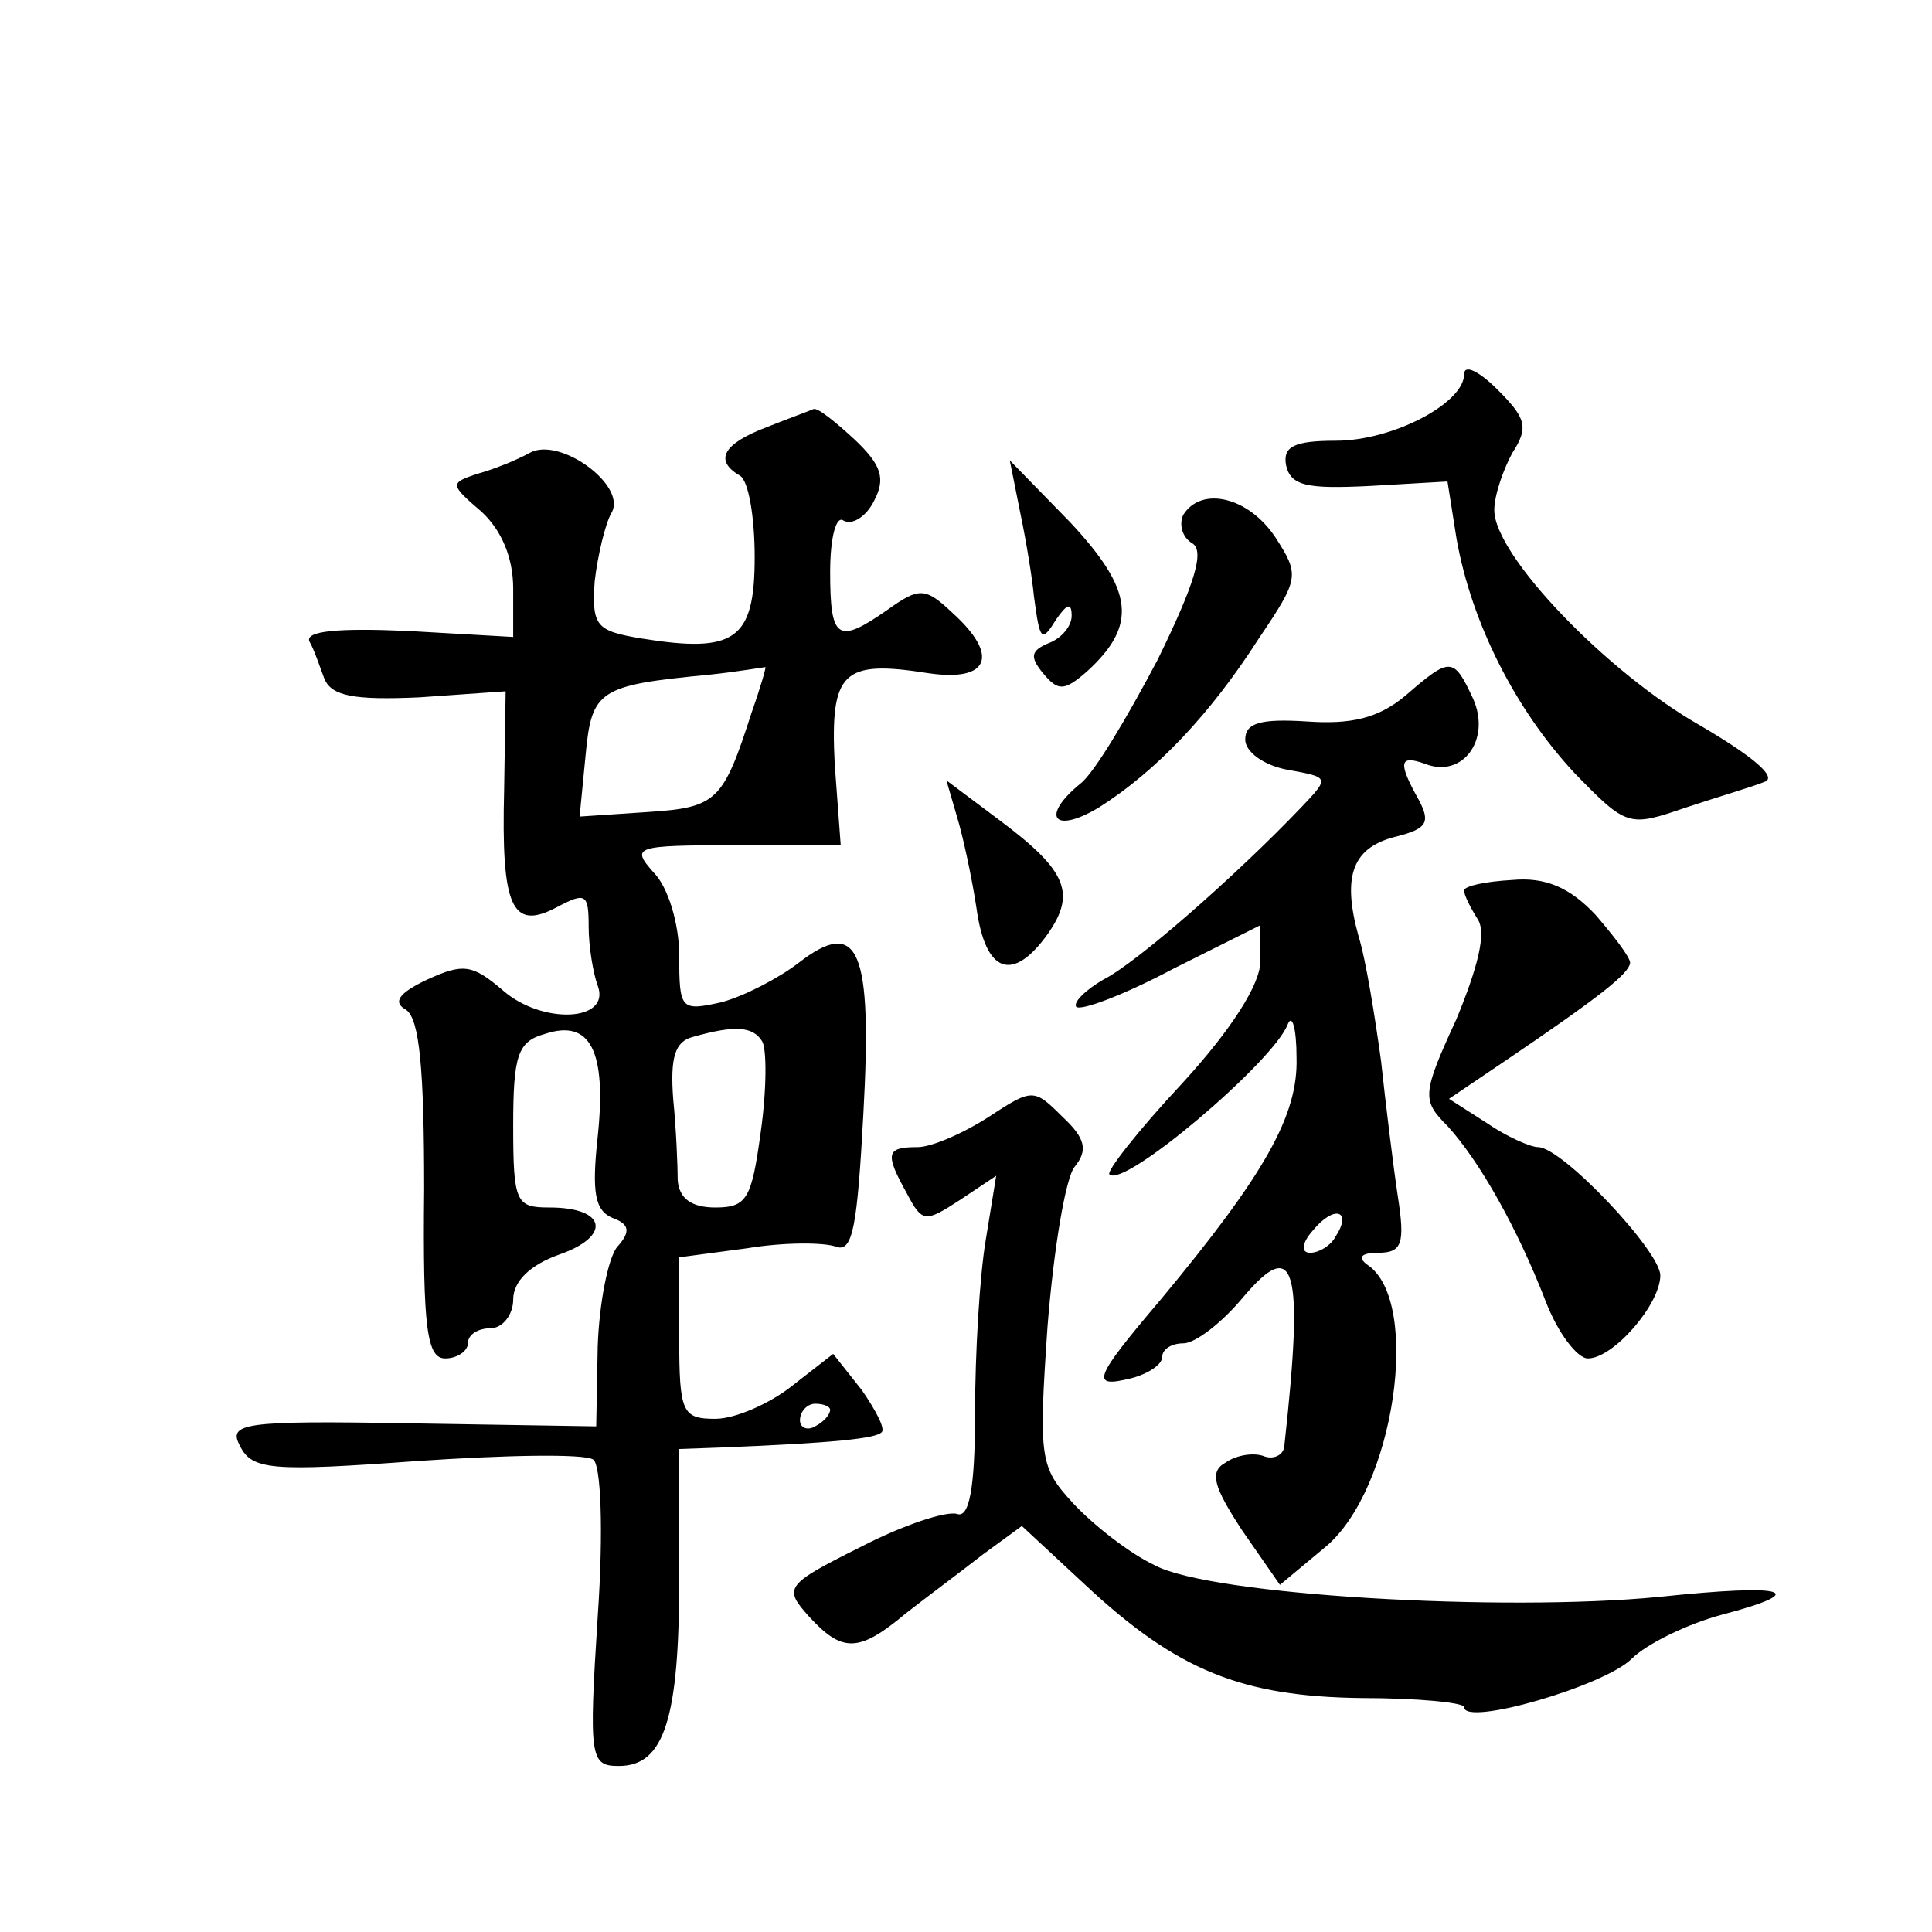 <?xml version="1.0" standalone="no"?>
<!DOCTYPE svg PUBLIC "-//W3C//DTD SVG 20010904//EN"
 "http://www.w3.org/TR/2001/REC-SVG-20010904/DTD/svg10.dtd">
<svg version="1.0" xmlns="http://www.w3.org/2000/svg"
 width="128pt" height="128pt" viewBox="0 0 128 128"
 preserveAspectRatio="xMidYMid meet">
<g transform="translate(0,128) scale(0.1,-0.1)"
fill="#0" stroke="none">
<path d="M970 1032 c0 -19 -47 -44 -85 -44 -28 0 -35 -4 -33 -16 3 -14 14 -16 55
-14 l52 3 6 -38 c10 -56 39 -113 78 -155 35 -36 36 -36 74 -23 21 7 45 14 52 17
9 3 -8 17 -42 37 -62 35 -137 113 -137 143 0 10 6 27 12 38 11 17 9 23 -10 42 -12
12 -22 17 -22 10z M508 997 c-29 -11 -35 -22 -18 -32 6 -3 10 -28 10 -54 0 -55
-13 -64 -75 -54 -30 5 -33 8 -31 38 2 17 7 38 11 45 11 18 -34 51 -54 40 -9 -5
-24 -11 -35 -14 -18 -6 -18 -7 3 -25 13 -12 21 -30 21 -51 l0 -32 -70 4 c-46 2
-68 0 -65 -7 3 -5 7 -17 10 -25 5 -11 19 -14 63 -12 l57 4 -1 -65 c-2 -78 5 -94
35 -78 19 10 21 9 21 -13 0 -13 3 -31 6 -39 9 -24 -37 -26 -63 -3 -20 17 -26 18
-50 7 -19 -9 -23 -15 -14 -20 9 -6 12 -40 12 -119 -1 -93 2 -112 14 -112 8 0 15
5 15 10 0 6 7 10 15 10 8 0 15 9 15 19 0 12 11 23 31 30 34 12 31 31 -7 31 -22
0 -24 3 -24 54 0 47 3 56 21 61 30 10 41 -11 35 -68 -4 -37 -2 -49 10 -54 11 -4
12 -9 3 -19 -6 -7 -12 -37 -13 -66 l-1 -53 -123 2 c-112 2 -121 0 -113 -15 8 -16
21 -17 117 -10 59 4 111 5 117 1 5 -3 7 -46 3 -104 -6 -94 -5 -99 14 -99 30 0 40
31 40 124 l0 86 28 1 c75 3 102 6 106 10 3 2 -4 15 -13 28 l-19 24 -27 -21 c-15
-12 -38 -22 -51 -22 -22 0 -24 4 -24 54 l0 53 45 6 c24 4 51 4 59 1 11 -4 14 14
18 88 6 109 -3 131 -43 100 -13 -10 -36 -22 -51 -26 -27 -6 -28 -5 -28 31 0 20
-7 45 -17 55 -15 17 -13 18 54 18 l70 0 -4 54 c-3 61 5 69 62 60 41 -6 47 12 16
40 -18 17 -22 17 -43 2 -33 -23 -38 -20 -38 25 0 23 4 38 9 34 6 -3 15 3 20 13
8 15 5 24 -13 41 -12 11 -24 21 -27 20 -2 -1 -16 -6 -31 -12z m-10 -189 c-19 -59
-23 -63 -69 -66 l-45 -3 4 41 c4 43 9 46 82 53 19 2 36 5 37 5 1 1 -3 -13 -9 -30z
m7 -218 c3 -5 3 -32 -1 -60 -6 -44 -9 -50 -30 -50 -16 0 -24 6 -25 18 0 9 -1 34
-3 54 -2 27 1 38 13 41 28 8 40 7 46 -3z m45 -244 c0 -3 -4 -8 -10 -11 -5 -3 -10
-1 -10 4 0 6 5 11 10 11 6 0 10 -2 10 -4z M676 940 c4 -19 8 -44 9 -55 4 -30 5
-31 15 -15 7 10 10 11 10 2 0 -7 -7 -15 -15 -18 -12 -5 -13 -9 -4 -20 10 -12 14
-12 29 1 34 31 31 54 -11 99 l-40 41 7 -35z M784 939 c-3 -6 -1 -15 6 -19 8 -5
2 -26 -23 -77 -20 -38 -42 -75 -51 -82 -27 -22 -18 -34 12 -16 38 24 74 62 106
112 27 40 27 42 11 67 -18 27 -49 34 -61 15z M931 819 c-18 -15 -36 -19 -65 -17
-31 2 -41 -1 -41 -12 0 -8 12 -17 28 -20 28 -5 28 -5 9 -25 -43 -45 -109 -103 -131
-114 -12 -7 -20 -15 -18 -18 3 -3 32 8 64 25 l58 29 0 -24 c0 -15 -19 -45 -52 -81
-29 -31 -50 -58 -48 -60 9 -10 108 74 118 99 3 8 6 -2 6 -22 1 -38 -21 -77 -90
-160 -45 -53 -47 -59 -19 -52 11 3 20 9 20 14 0 5 6 9 14 9 8 0 26 14 40 31 34
40 40 20 27 -98 0 -7 -7 -10 -13 -8 -7 3 -19 1 -26 -4 -11 -6 -8 -16 11 -45 l25
-36 30 25 c46 38 64 163 28 187 -7 5 -4 8 7 8 16 0 18 6 13 38 -3 20 -8 61 -11
89 -4 29 -10 67 -15 83 -11 40 -4 59 26 66 19 5 22 9 14 24 -14 25 -13 30 4 24
25 -10 44 16 32 43 -13 28 -15 28 -45 2z m-46 -358 c-3 -6 -11 -11 -17 -11 -6 0
-6 6 2 15 14 17 26 13 15 -4z M634 739 c4 -13 10 -41 13 -61 6 -43 24 -49 47 -17
19 27 13 42 -31 75 l-36 27 7 -24z M970 690 c0 -3 4 -11 9 -19 6 -9 0 -32 -14 -66
-23 -50 -23 -54 -6 -71 21 -23 46 -67 65 -116 8 -21 21 -38 28 -38 17 0 48 36 48
55 0 16 -65 85 -81 85 -5 0 -21 7 -34 16 l-25 16 37 25 c65 44 82 58 83 65 0 4
-11 18 -23 32 -17 18 -33 25 -55 23 -18 -1 -32 -4 -32 -7z M655 540 c-17 -11 -38
-20 -47 -20 -21 0 -22 -4 -7 -31 10 -19 12 -19 35 -4 l24 16 -7 -43 c-4 -24 -7
-75 -7 -114 0 -51 -4 -70 -12 -67 -7 2 -35 -7 -64 -22 -50 -25 -51 -27 -34 -46
22 -24 33 -24 64 2 14 11 37 28 51 39 l26 19 42 -39 c61 -57 104 -74 183 -75 37
0 68 -3 68 -6 0 -13 93 14 111 32 10 10 37 23 59 29 61 16 44 21 -41 12 -103 -10
-297 1 -334 21 -17 8 -41 27 -54 41 -22 24 -23 29 -17 117 4 51 12 99 18 106 9
11 7 19 -8 33 -19 19 -20 19 -49 0z"/>
</g>
</svg>
